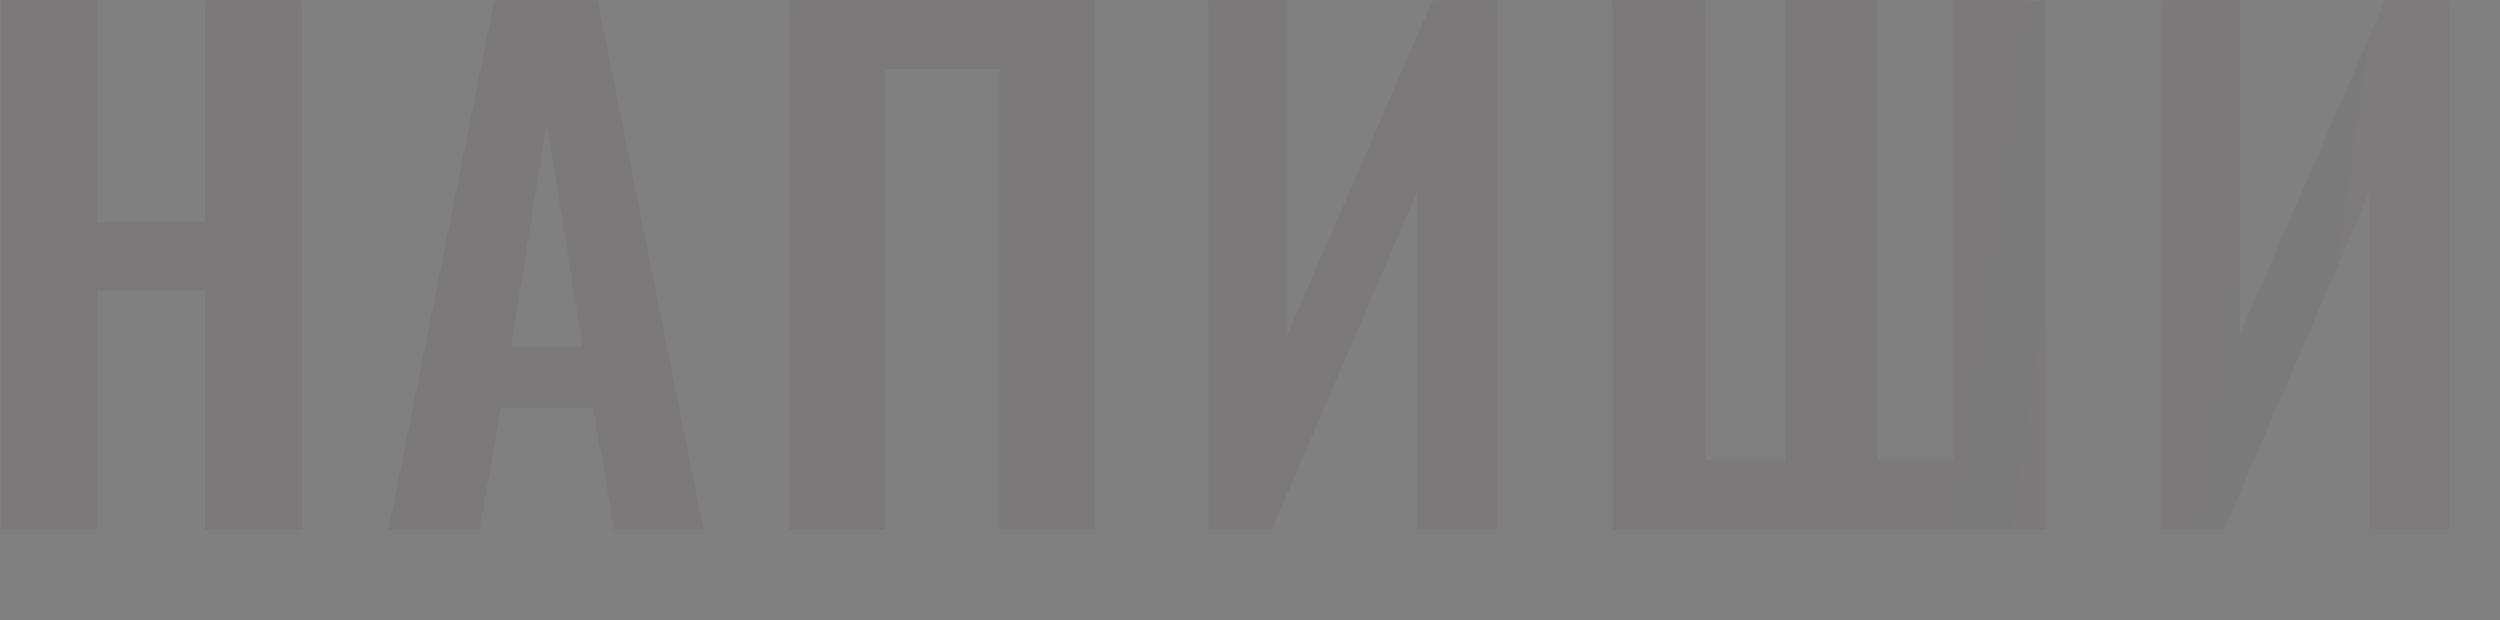 <?xml version="1.0" encoding="UTF-8"?> <svg xmlns="http://www.w3.org/2000/svg" width="1205" height="299" viewBox="0 0 1205 299" fill="none"><rect x="0" y="0" width="1205" height="299" fill="#808080" stroke="none"/><path d="M0.535 255.374V0.224H46.84V107.009H98.815V0.224H145.435V255.374H98.815V140.084H46.84V255.374H0.535ZM187.31 255.374L238.34 0.224H288.11L339.14 255.374H295.985L285.905 196.469H241.49L231.095 255.374H187.31ZM246.215 166.859H280.865L263.54 59.759L246.215 166.859ZM380.55 255.374V0.224H527.655V255.374H481.665V33.299H426.54V255.374H380.55ZM582.424 255.374V0.224H620.539V161.189L690.469 0.224H721.654V255.374H683.224V91.889L612.979 255.374H582.424ZM777.207 255.374V0.224H821.937V221.984H860.367V0.224H904.782V221.984H941.322V0.224H986.052V255.374H777.207ZM1041.51 255.374V0.224H1079.63V161.189L1149.56 0.224H1180.74V255.374H1142.31V91.889L1072.07 255.374H1041.51ZM1236.29 298.214L1231.88 282.464C1237.55 280.784 1242.38 277.739 1246.37 273.329C1250.36 269.129 1252.36 263.144 1252.36 255.374H1229.68V212.849H1271.57V251.594C1271.57 265.034 1268.63 275.534 1262.75 283.094C1256.87 290.864 1248.05 295.904 1236.29 298.214Z" fill="url(#paint0_linear_53_28)" fill-opacity="0.05"></path><defs><linearGradient id="paint0_linear_53_28" x1="920.605" y1="112.874" x2="2382.13" y2="319.853" gradientUnits="userSpaceOnUse"><stop stop-color="#28030A"></stop><stop offset="1" stop-color="white"></stop></linearGradient></defs></svg> 